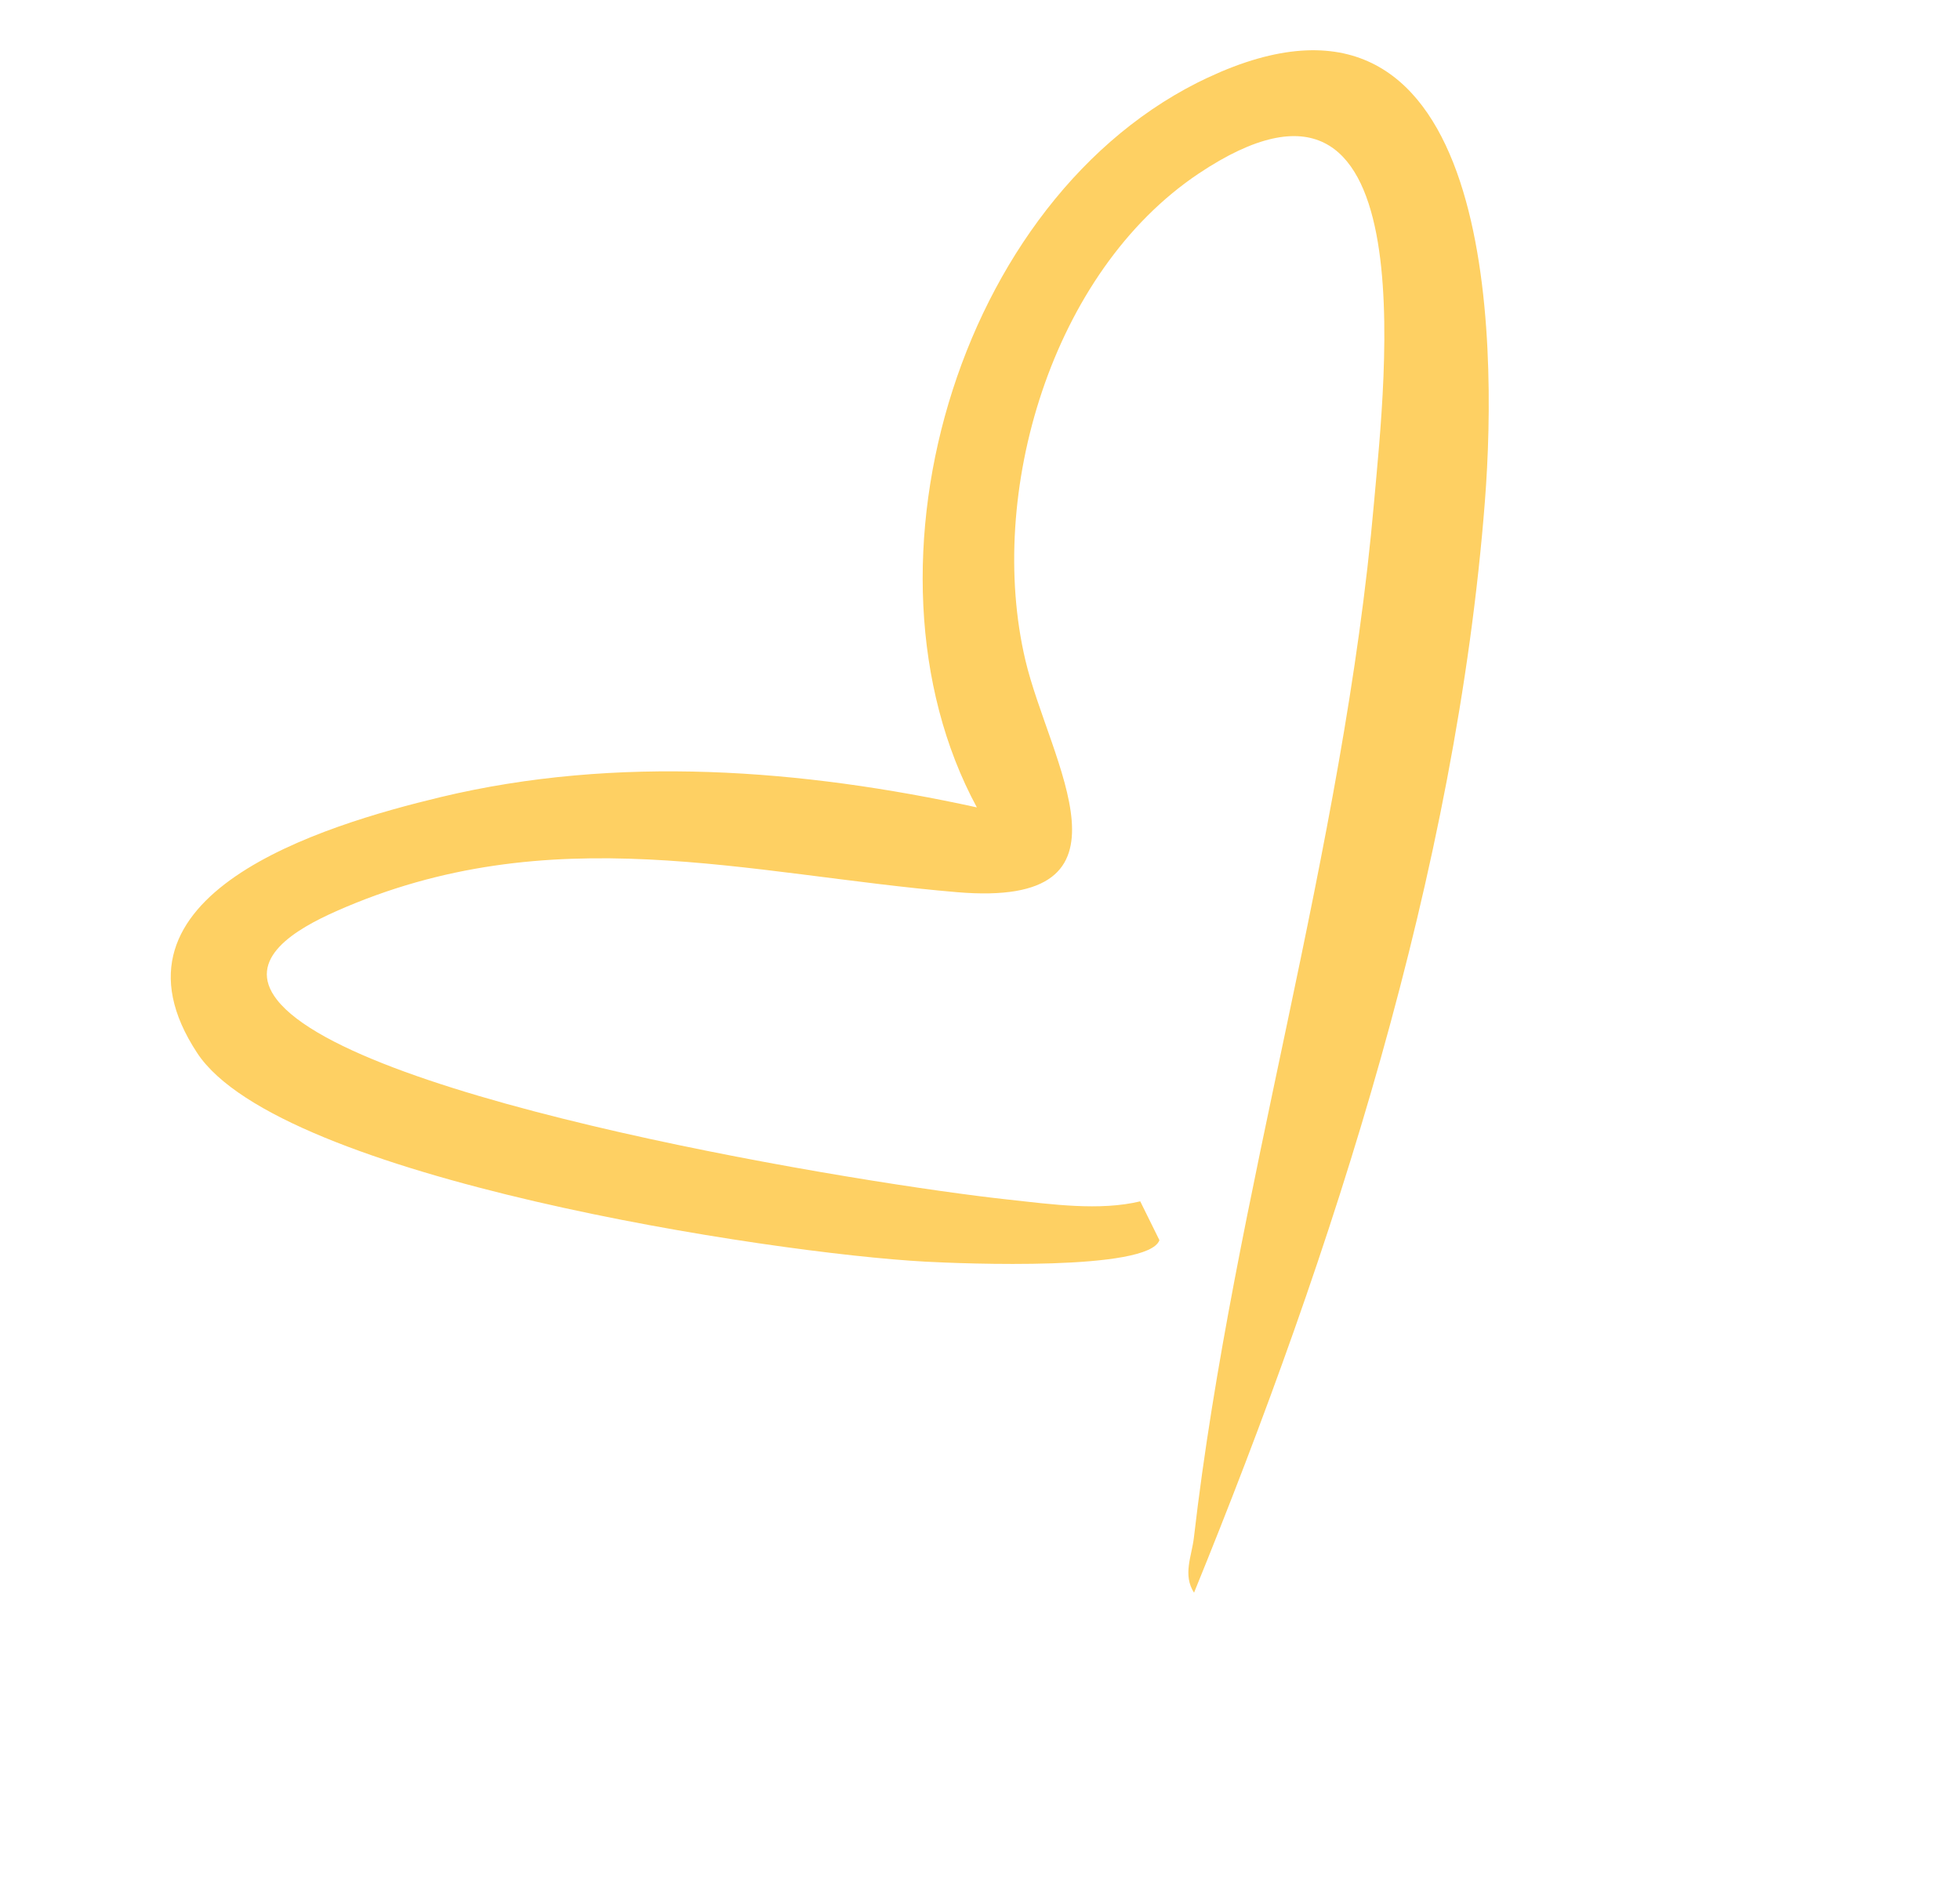 <svg width="61" height="59" viewBox="0 0 61 59" fill="none" xmlns="http://www.w3.org/2000/svg">
<g clip-path="url(#clip0_2729_560)">
<path d="M37.163 49.564C36.802 49.005 37.09 48.427 37.157 47.847C38.389 37.191 41.812 26.495 42.764 15.626C43.105 11.747 44.429 0.643 37.307 5.4C32.717 8.47 30.695 15.366 31.911 20.538C32.658 23.714 35.717 28.263 29.79 27.763C23.264 27.213 17.135 25.4 10.467 28.353C9.216 28.909 7.618 29.827 8.619 31.11C11.09 34.278 26.99 36.858 31.404 37.331C32.727 37.475 34.218 37.687 35.487 37.383L36.084 38.592C35.735 39.561 29.939 39.321 28.805 39.26C24.023 39.005 8.711 36.671 6.14 32.771C2.884 27.831 10.061 25.682 13.706 24.806C19.213 23.485 24.97 23.936 30.402 25.124C26.329 17.599 29.933 5.649 38.002 2.231C46.482 -1.359 46.614 10.46 46.214 15.597C45.318 27.111 41.505 38.91 37.161 49.561L37.163 49.564Z" fill="#FED063"/>
</g>
<defs>
<clipPath id="clip0_2729_560">
<rect width="47.107" height="42.825" fill="white" transform="translate(0 19.32) rotate(-24.213)"/>
</clipPath>
</defs>
</svg>
